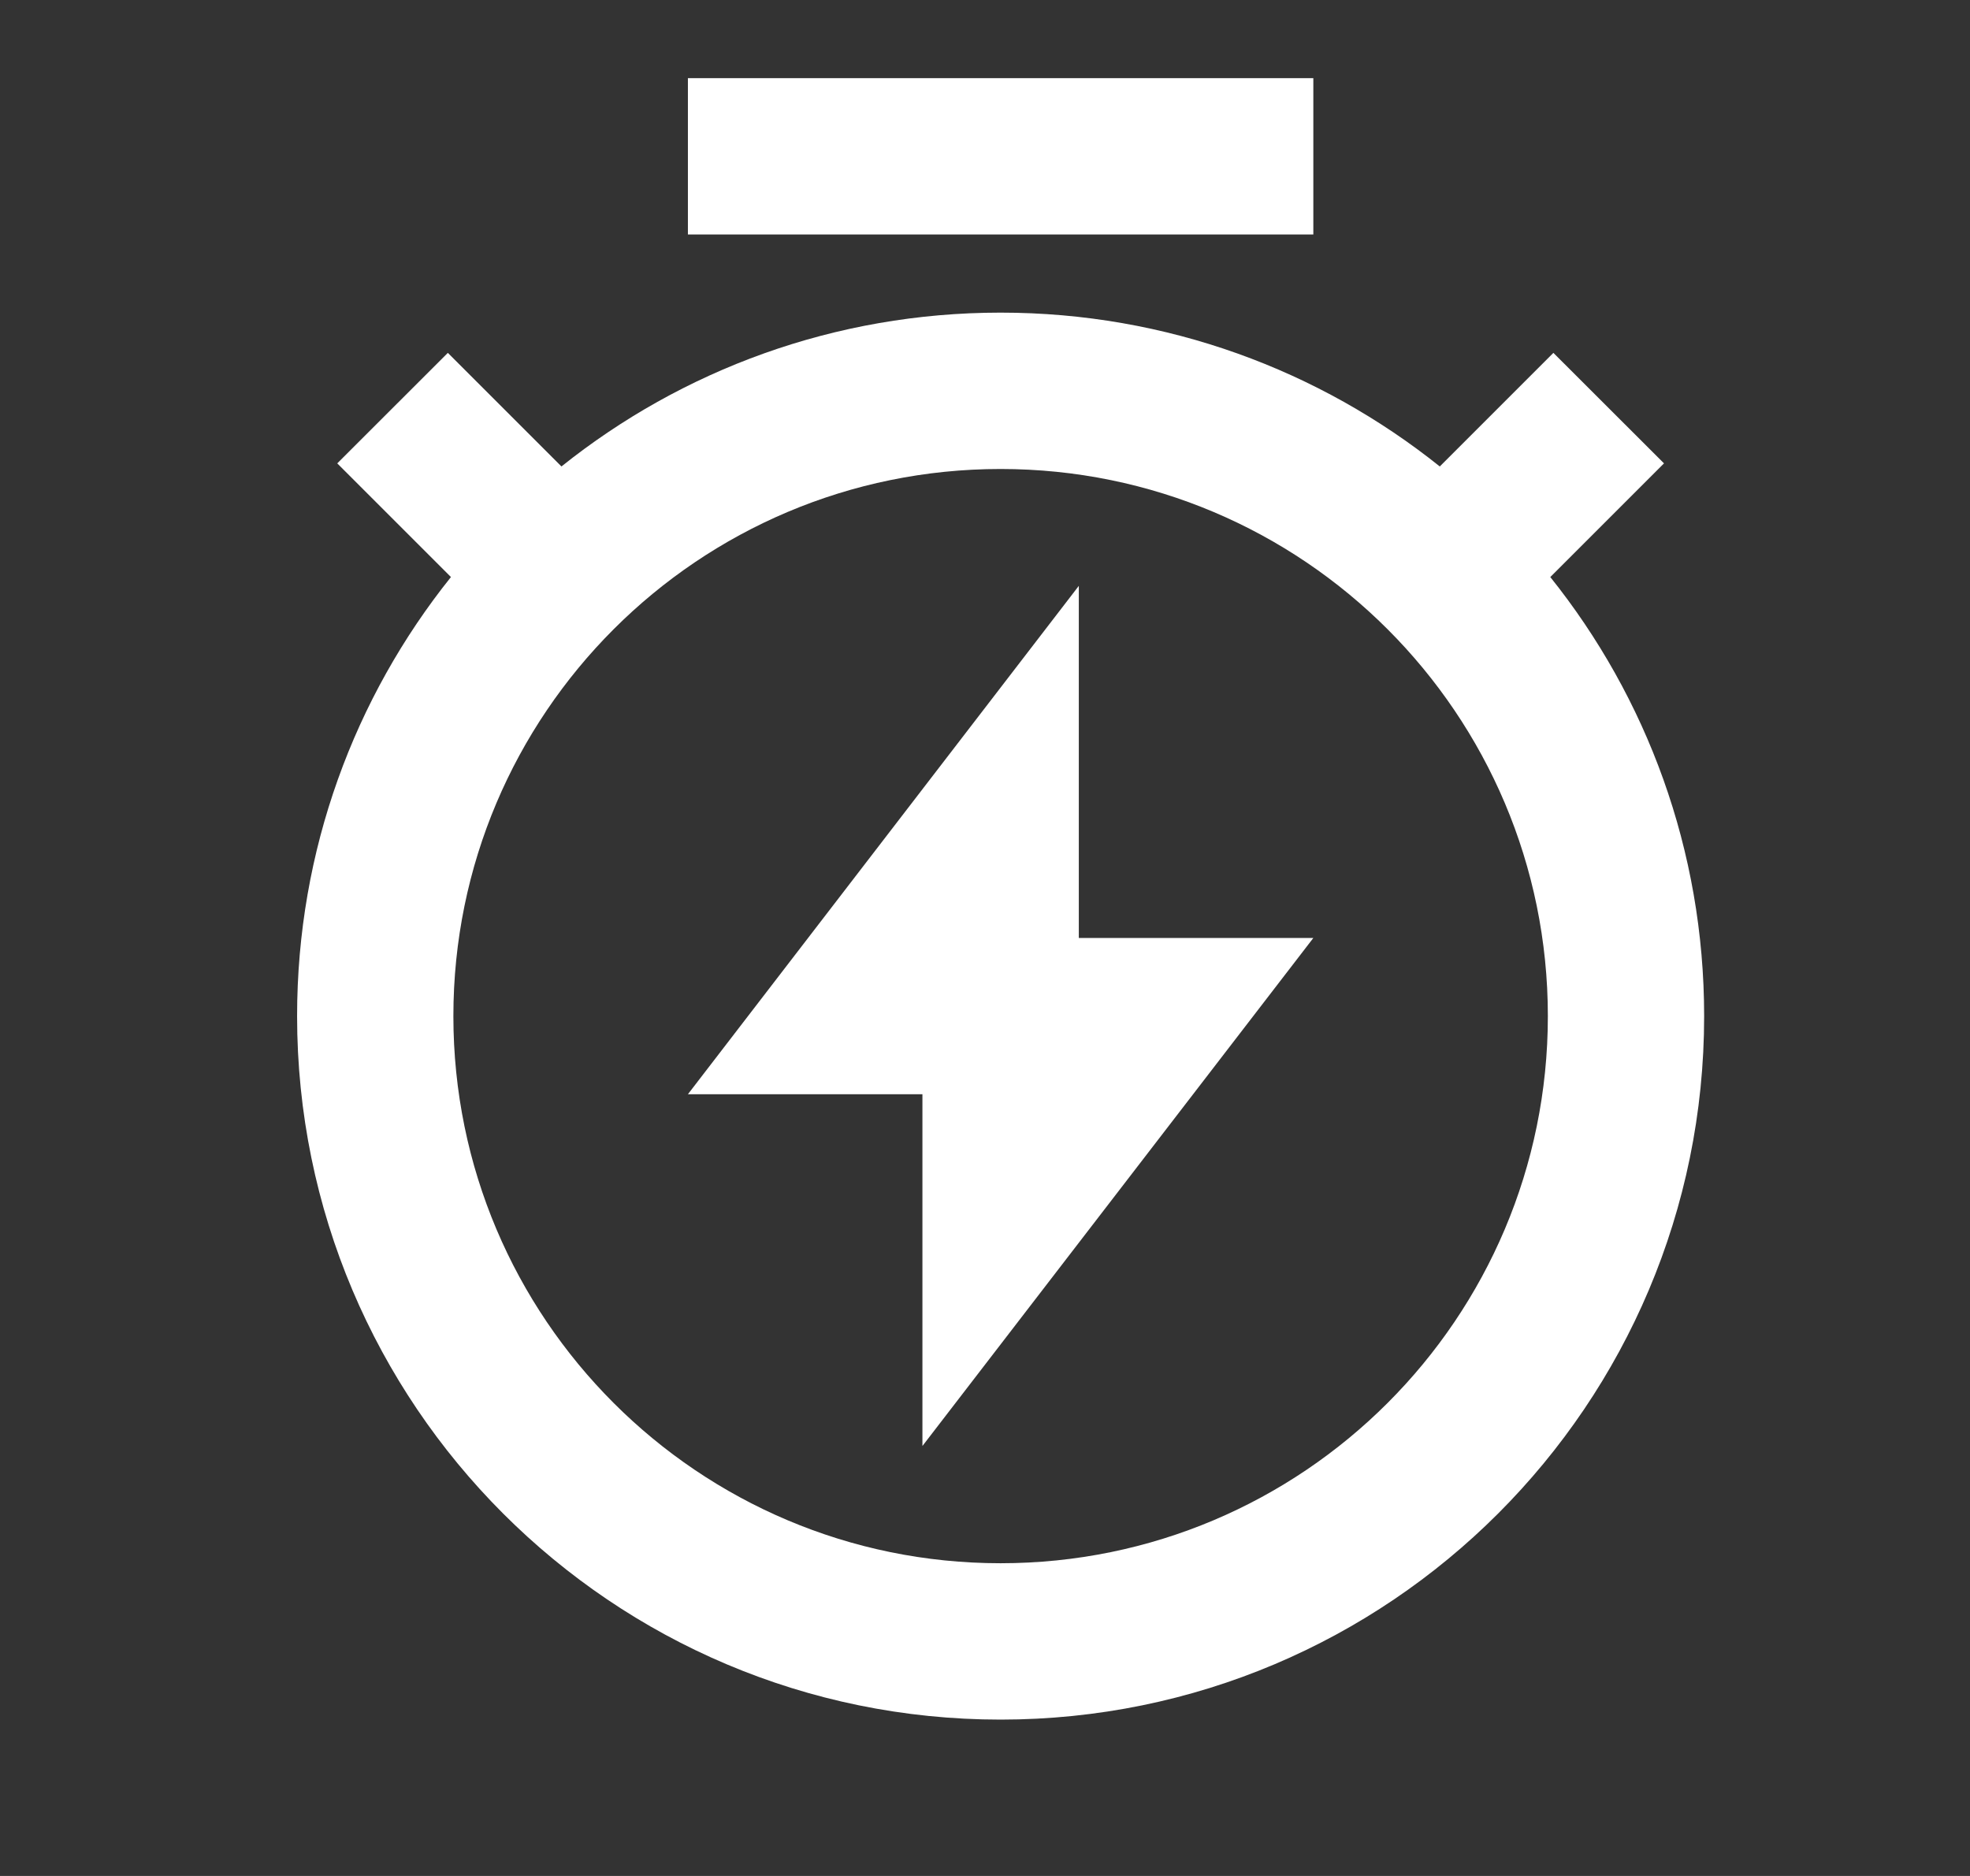 <svg width="21" height="20" viewBox="0 0 21 20" fill="none" xmlns="http://www.w3.org/2000/svg">
<rect x="0" y="0" width="21" height="20" fill="#333333" stroke="none"/>
<path d="M5.985 4.973C7.268 3.947 8.896 3.333 10.666 3.333C12.437 3.333 14.065 3.947 15.348 4.973L16.559 3.762L17.738 4.94L16.526 6.152C17.553 7.435 18.166 9.062 18.166 10.833C18.166 14.975 14.809 18.333 10.666 18.333C6.524 18.333 3.167 14.975 3.167 10.833C3.167 9.062 3.78 7.435 4.807 6.152L3.595 4.94L4.774 3.762L5.985 4.973ZM10.666 16.666C13.888 16.666 16.5 14.055 16.5 10.833C16.5 7.611 13.888 5 10.666 5C7.445 5 4.833 7.611 4.833 10.833C4.833 14.055 7.445 16.666 10.666 16.666ZM11.5 10H14L9.833 15.416V11.666H7.333L11.5 6.246V10ZM7.333 0.833H14V2.5H7.333V0.833Z" fill="white"/>
</svg>
